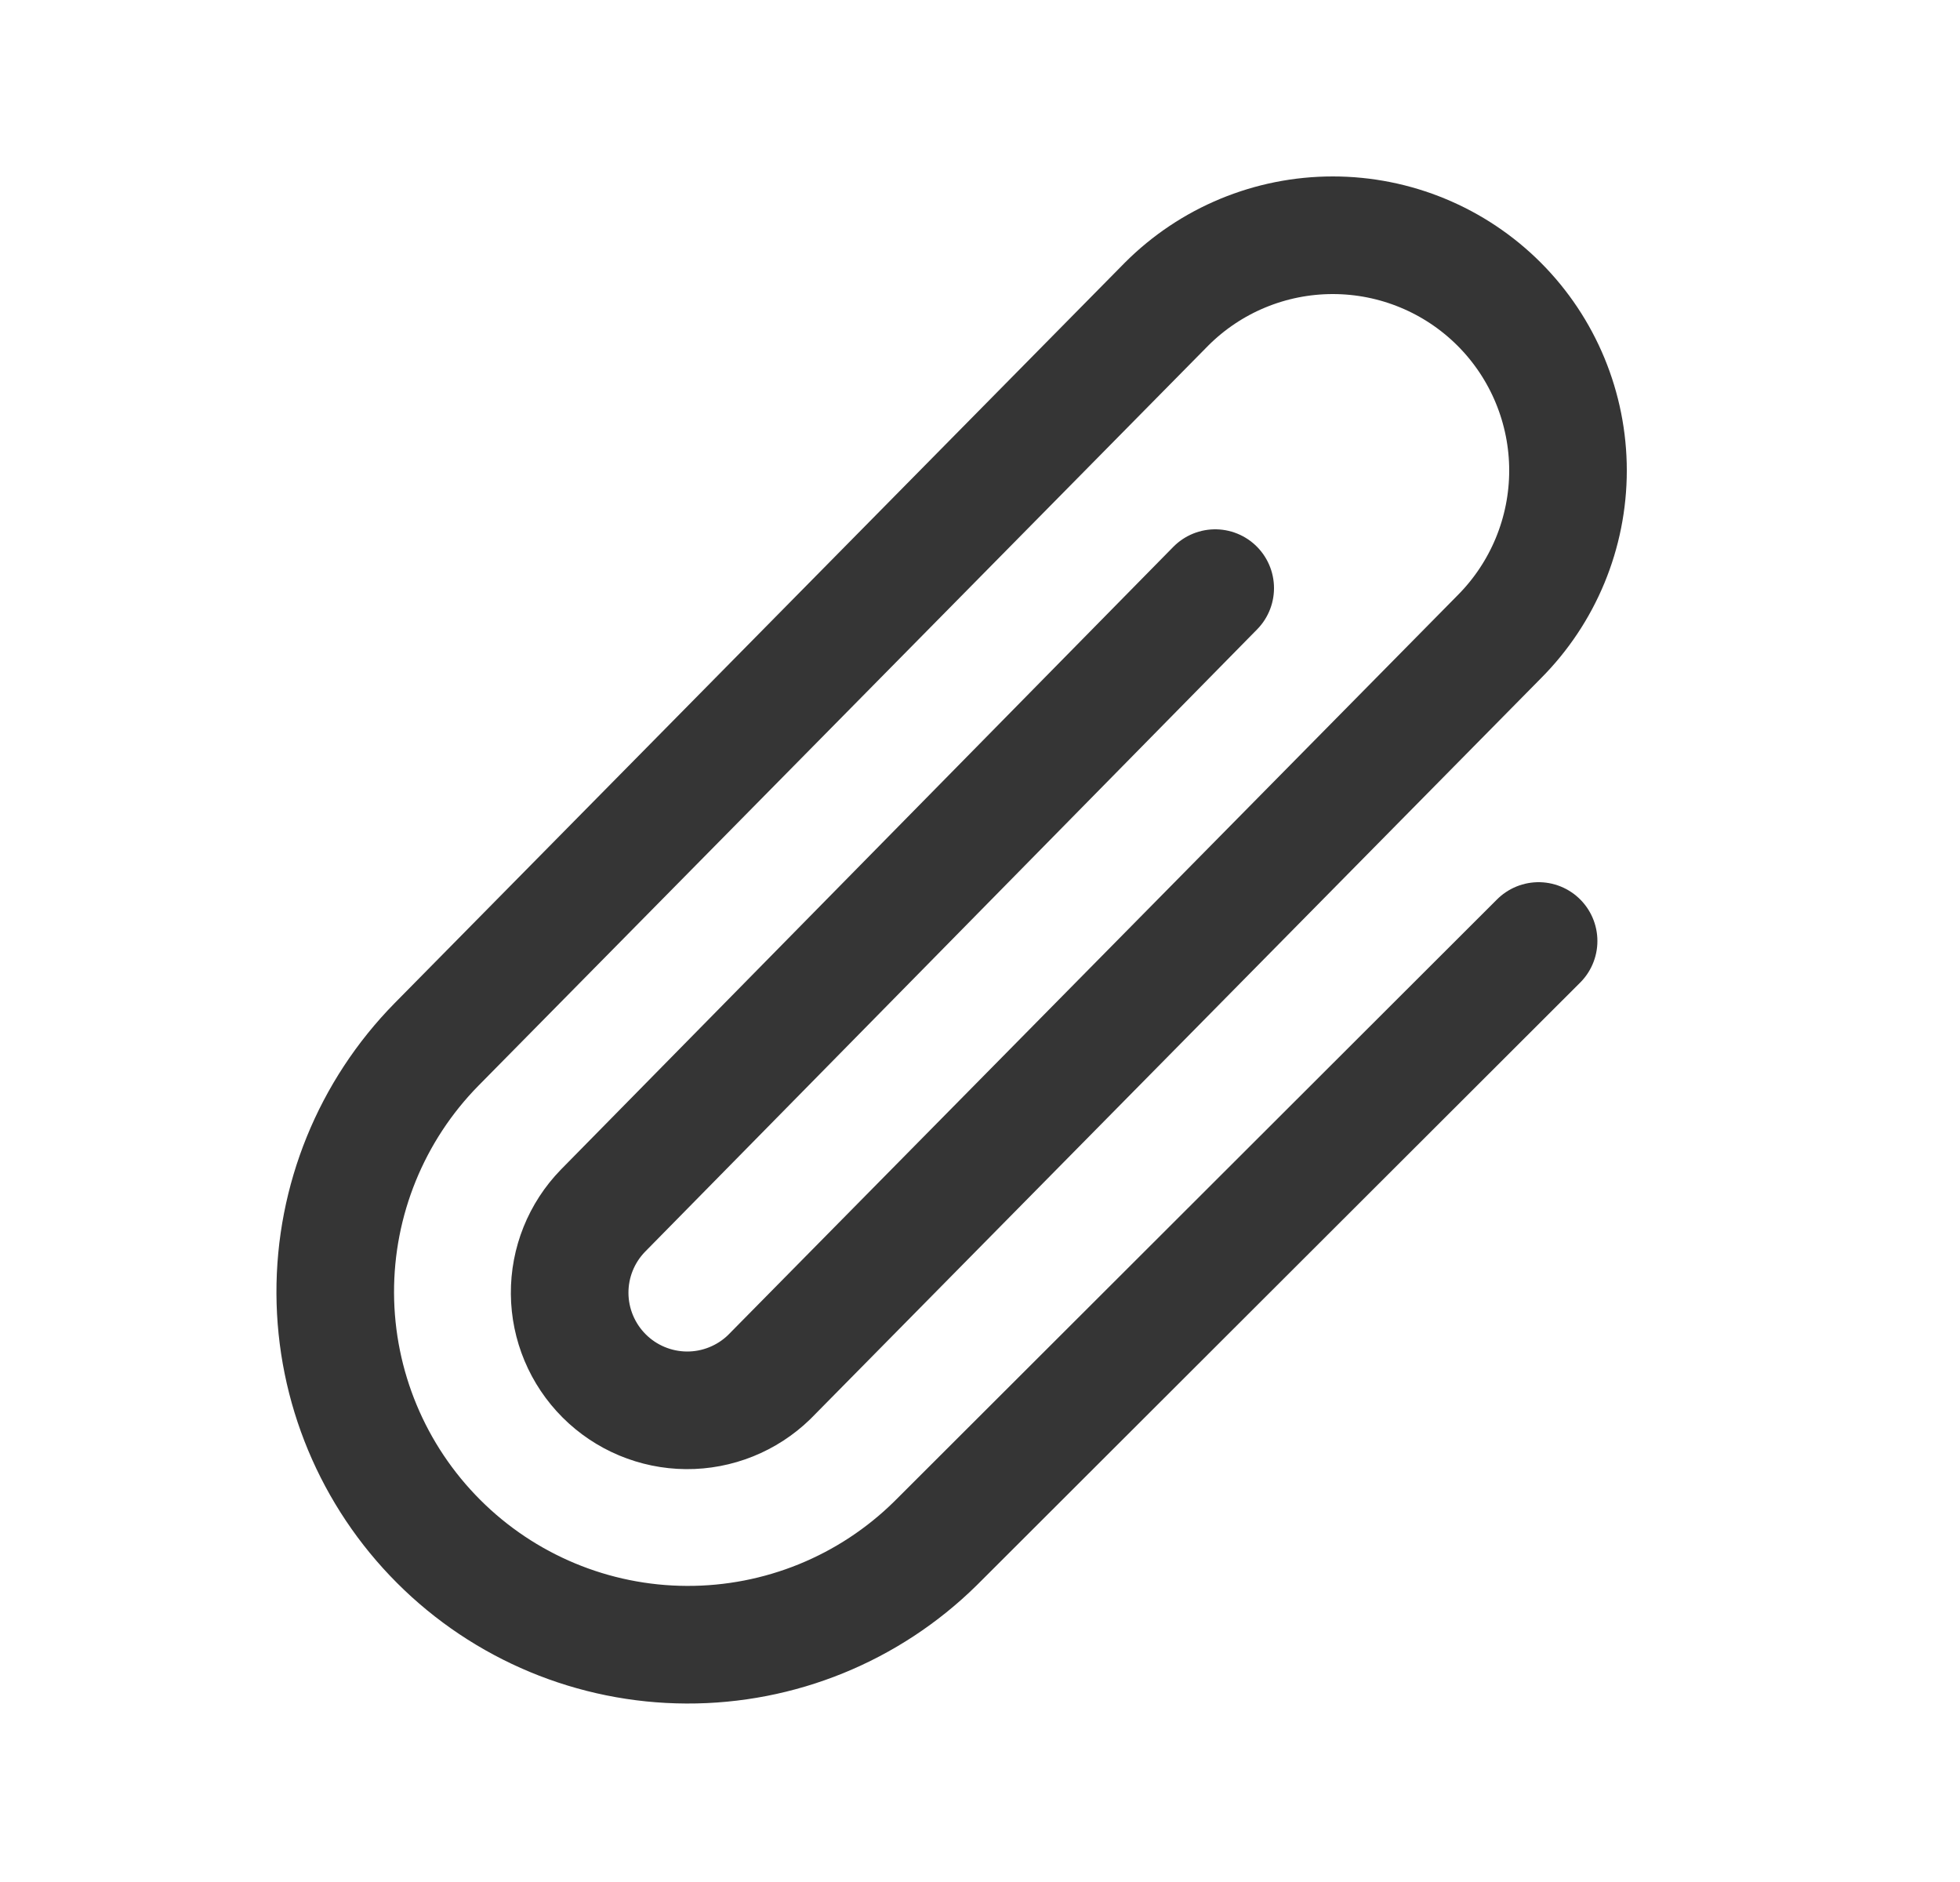 <svg width="25" height="24" viewBox="0 0 25 24" fill="none" xmlns="http://www.w3.org/2000/svg">
<path d="M15.5 7.5L7.69 15.44C7.415 15.723 7.263 16.102 7.266 16.496C7.269 16.89 7.427 17.267 7.706 17.546C7.984 17.824 8.361 17.982 8.755 17.985C9.149 17.988 9.529 17.835 9.811 17.561L19.122 8.122C19.684 7.559 20 6.796 20 6C20 5.205 19.684 4.441 19.122 3.879C18.559 3.316 17.796 3 17 3C16.204 3 15.441 3.316 14.879 3.879L5.568 13.319C4.736 14.165 4.271 15.306 4.276 16.493C4.281 17.68 4.755 18.817 5.594 19.656C6.433 20.496 7.571 20.97 8.758 20.974C9.945 20.979 11.086 20.515 11.932 19.682L19.625 12" stroke="#353535" stroke-width="1.5" stroke-linecap="round" stroke-linejoin="round"/>
</svg>
